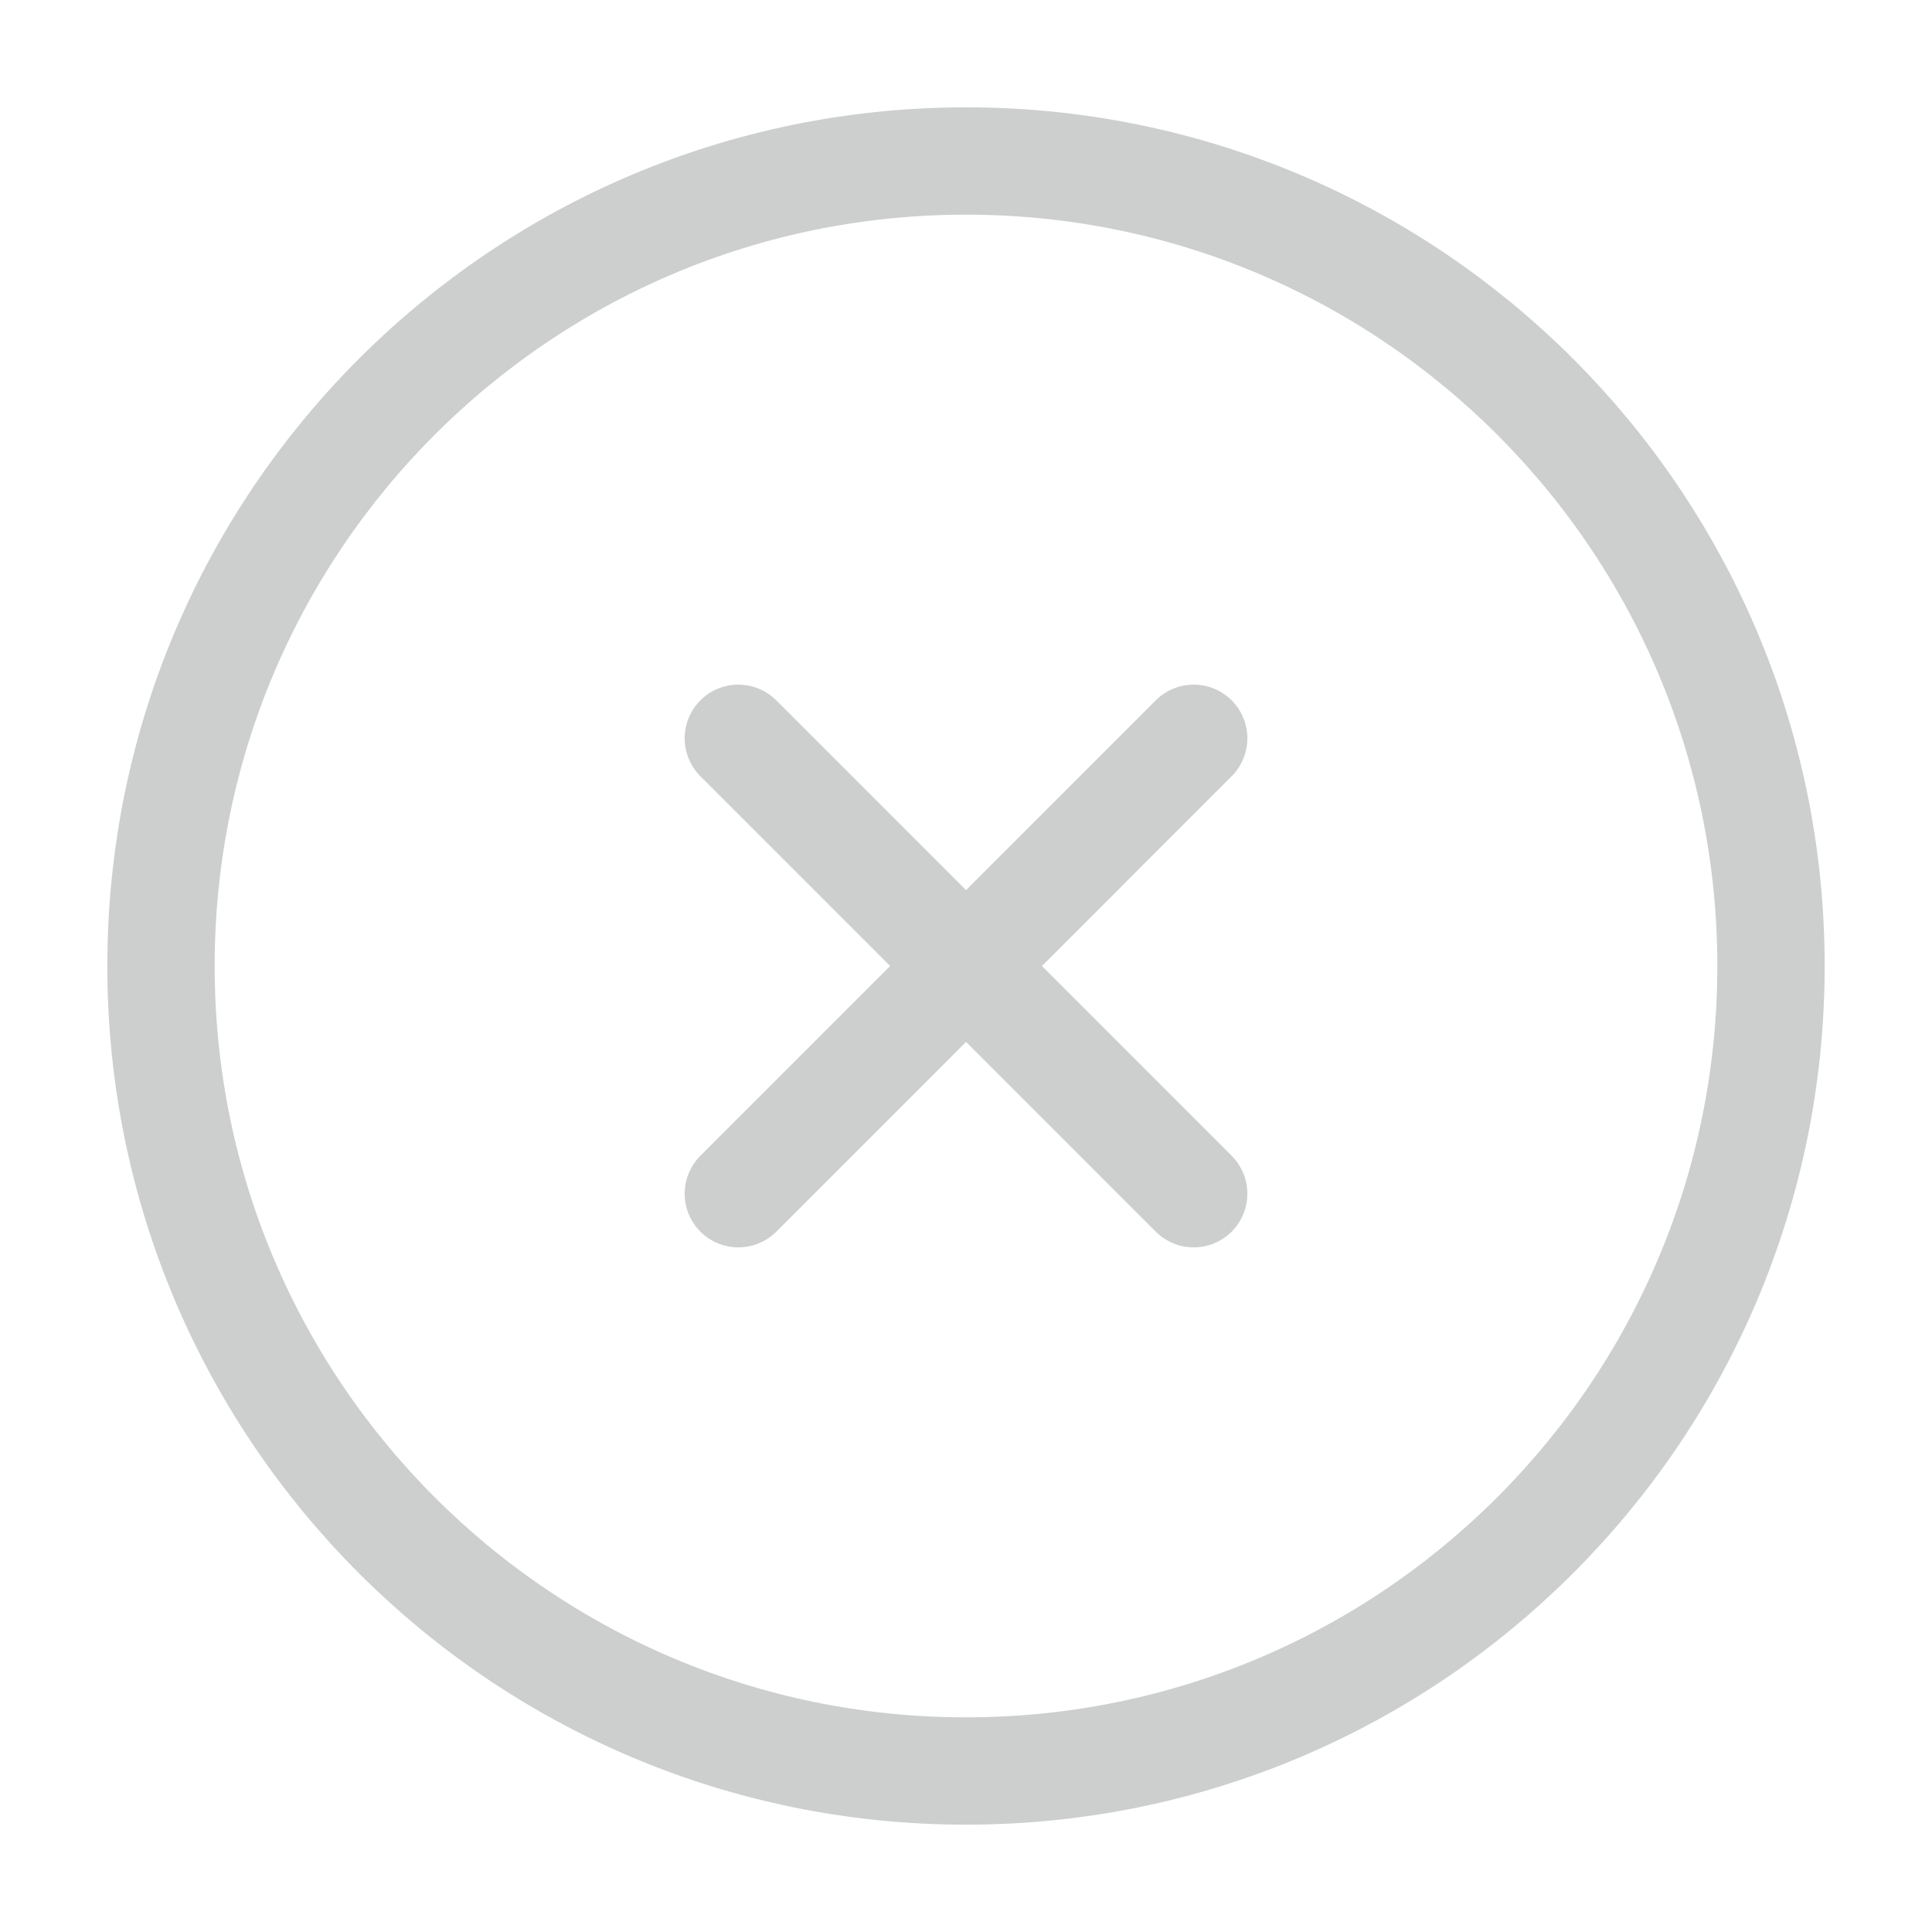 <svg width="36" height="36" viewBox="0 0 36 36" fill="none" xmlns="http://www.w3.org/2000/svg">
<g opacity="0.2">
<path d="M18 33C26.284 33 33 26.284 33 18C33 9.716 26.284 3 18 3C9.716 3 3 9.716 3 18C3 26.284 9.716 33 18 33Z" stroke="#040C0A" stroke-width="2" stroke-linejoin="round"/>
<path d="M22.243 13.757L13.758 22.243" stroke="#040C0A" stroke-width="2" stroke-linecap="round" stroke-linejoin="round"/>
<path d="M13.758 13.757L22.243 22.243" stroke="#040C0A" stroke-width="2" stroke-linecap="round" stroke-linejoin="round"/>
</g>
</svg>
